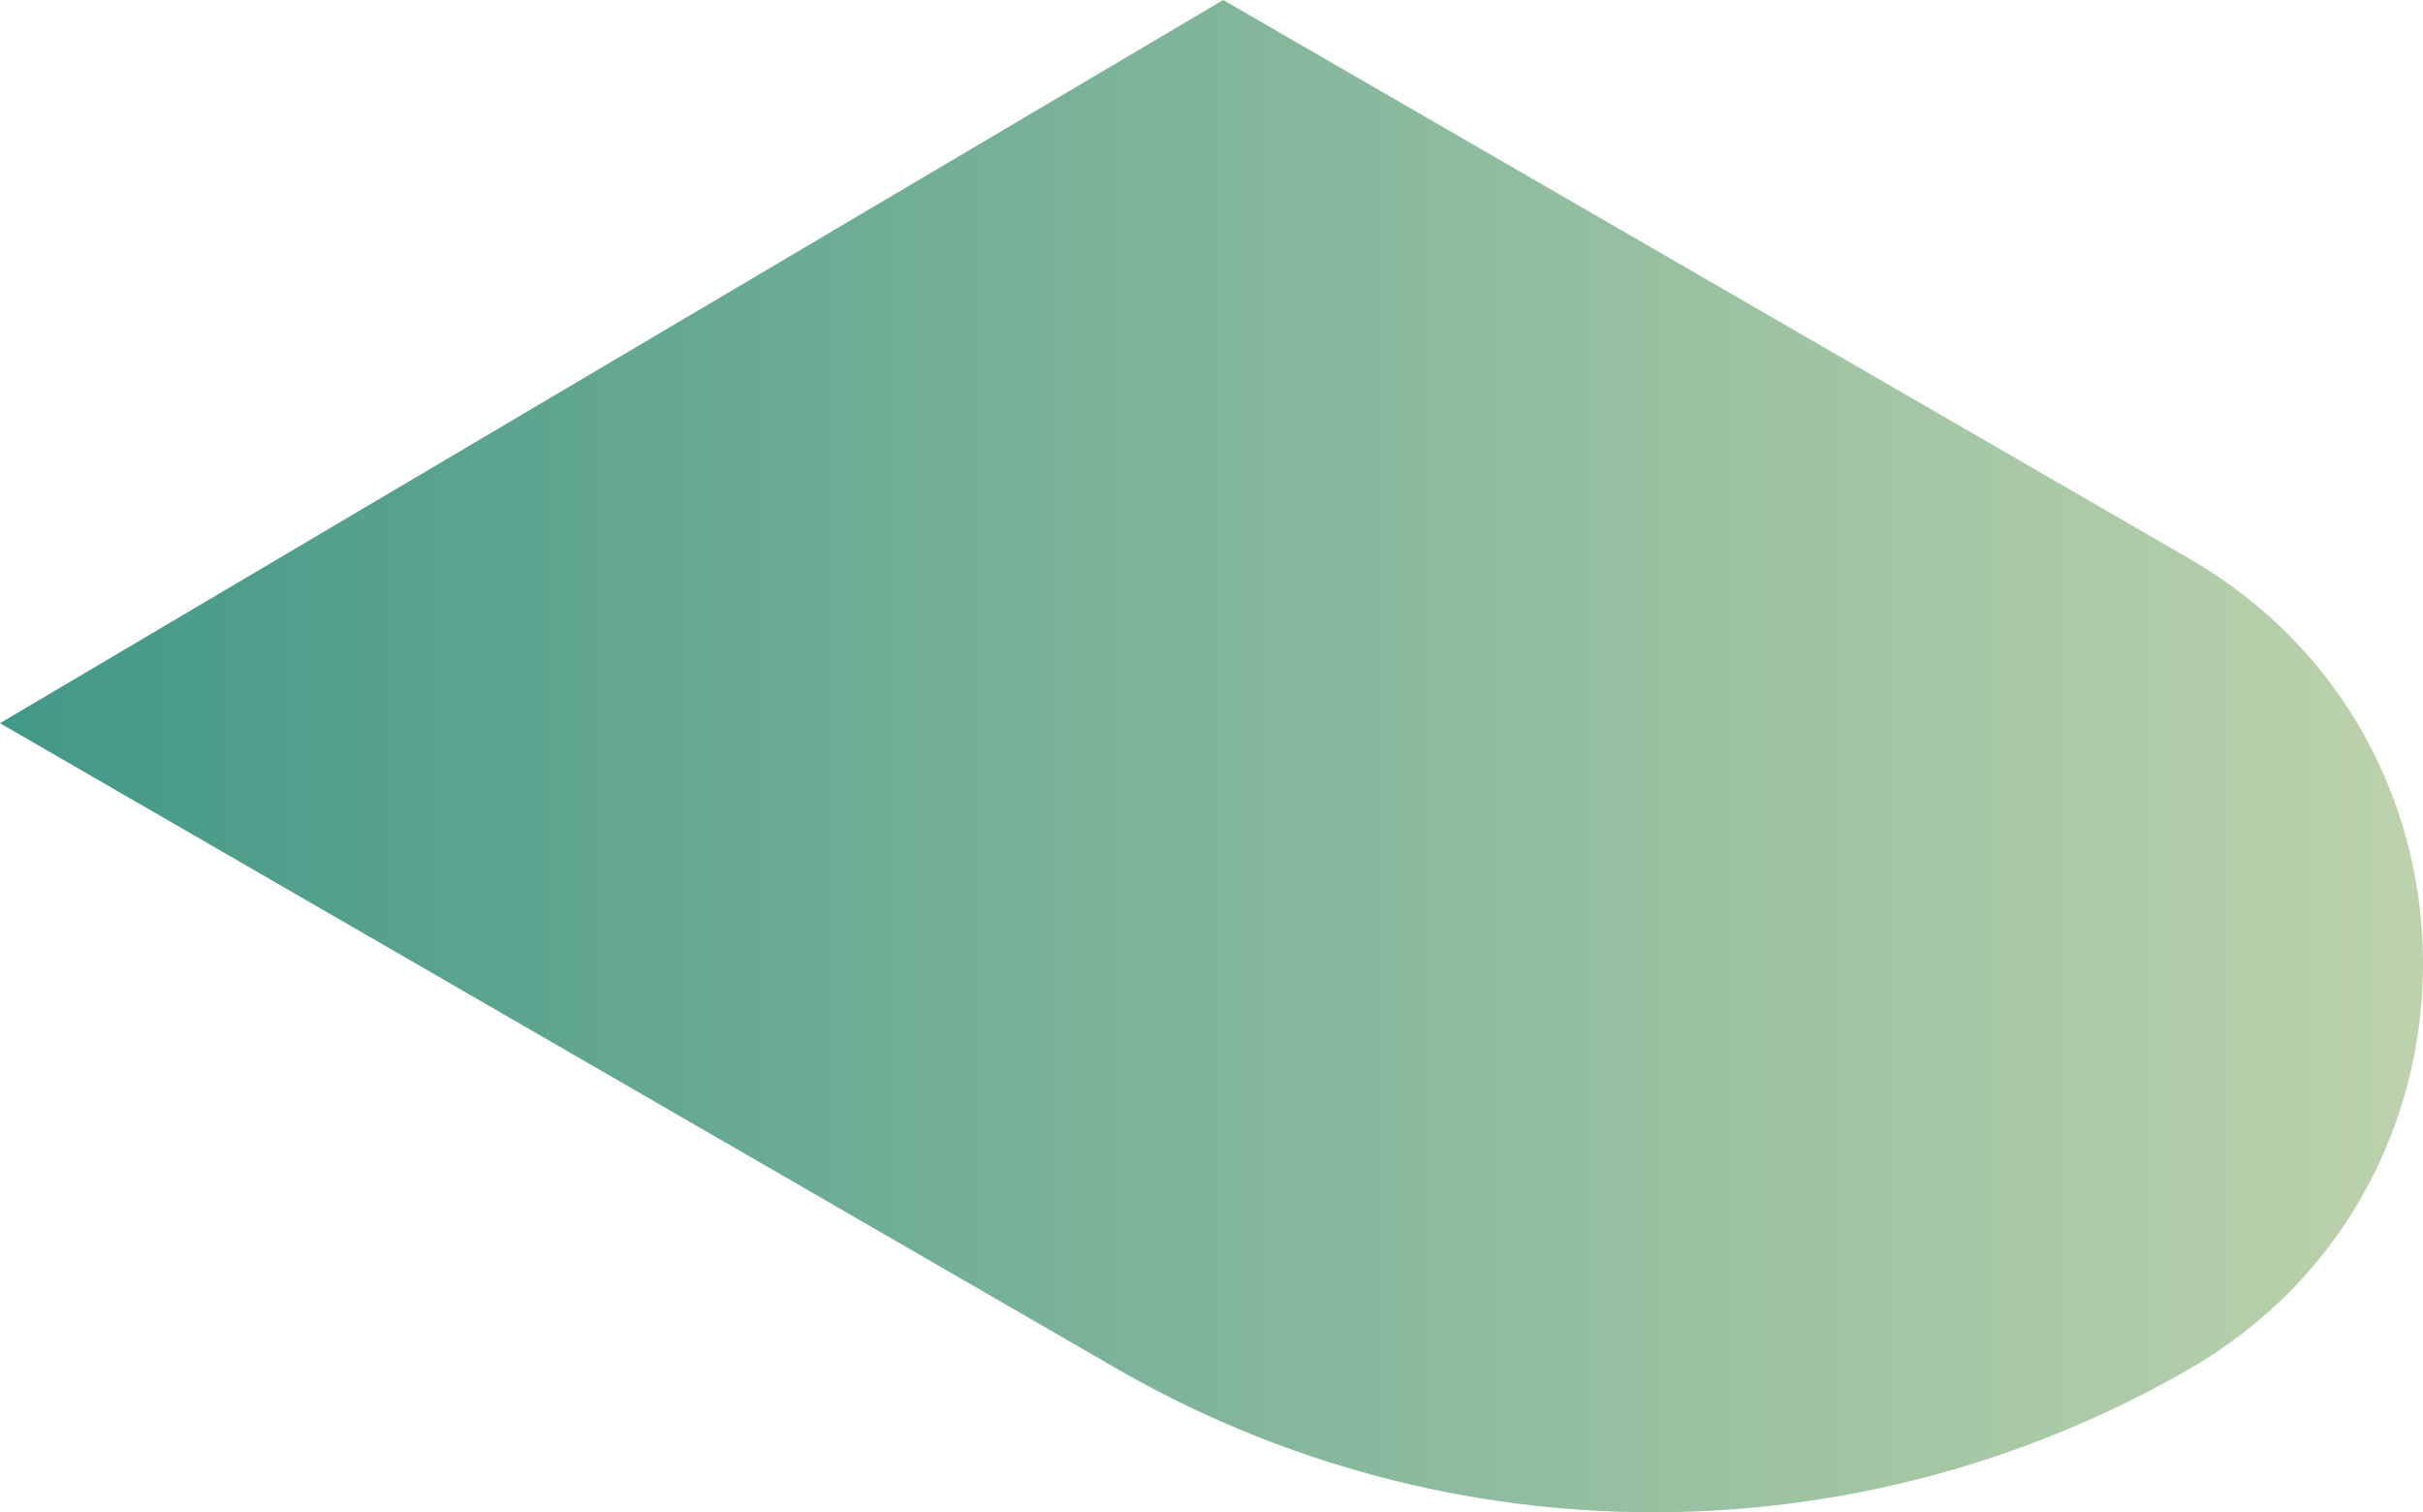 <?xml version="1.0" encoding="UTF-8"?>
<svg id="_レイヤー_2" data-name="レイヤー 2" xmlns="http://www.w3.org/2000/svg" xmlns:xlink="http://www.w3.org/1999/xlink" viewBox="0 0 314.68 196.39">
  <defs>
    <linearGradient id="_名称未設定グラデーション_499" data-name="名称未設定グラデーション 499" x1="0" y1="98.2" x2="314.68" y2="98.2" gradientUnits="userSpaceOnUse">
      <stop offset="0" stop-color="#429888"/>
      <stop offset=".63" stop-color="#91bd9f"/>
      <stop offset="1" stop-color="#bcd2ac"/>
    </linearGradient>
  </defs>
  <g id="_デザイン" data-name="デザイン">
    <path id="top-section-03-park-grass" d="M158.86,0L0,93.92l144.92,83.76c43.06,24.88,96.1,24.96,139.24,.21h0c40.63-23.32,40.72-81.91,.16-105.35L158.86,0Z" fill="url(#_名称未設定グラデーション_499)" fill-rule="evenodd"/>
  </g>
</svg>
